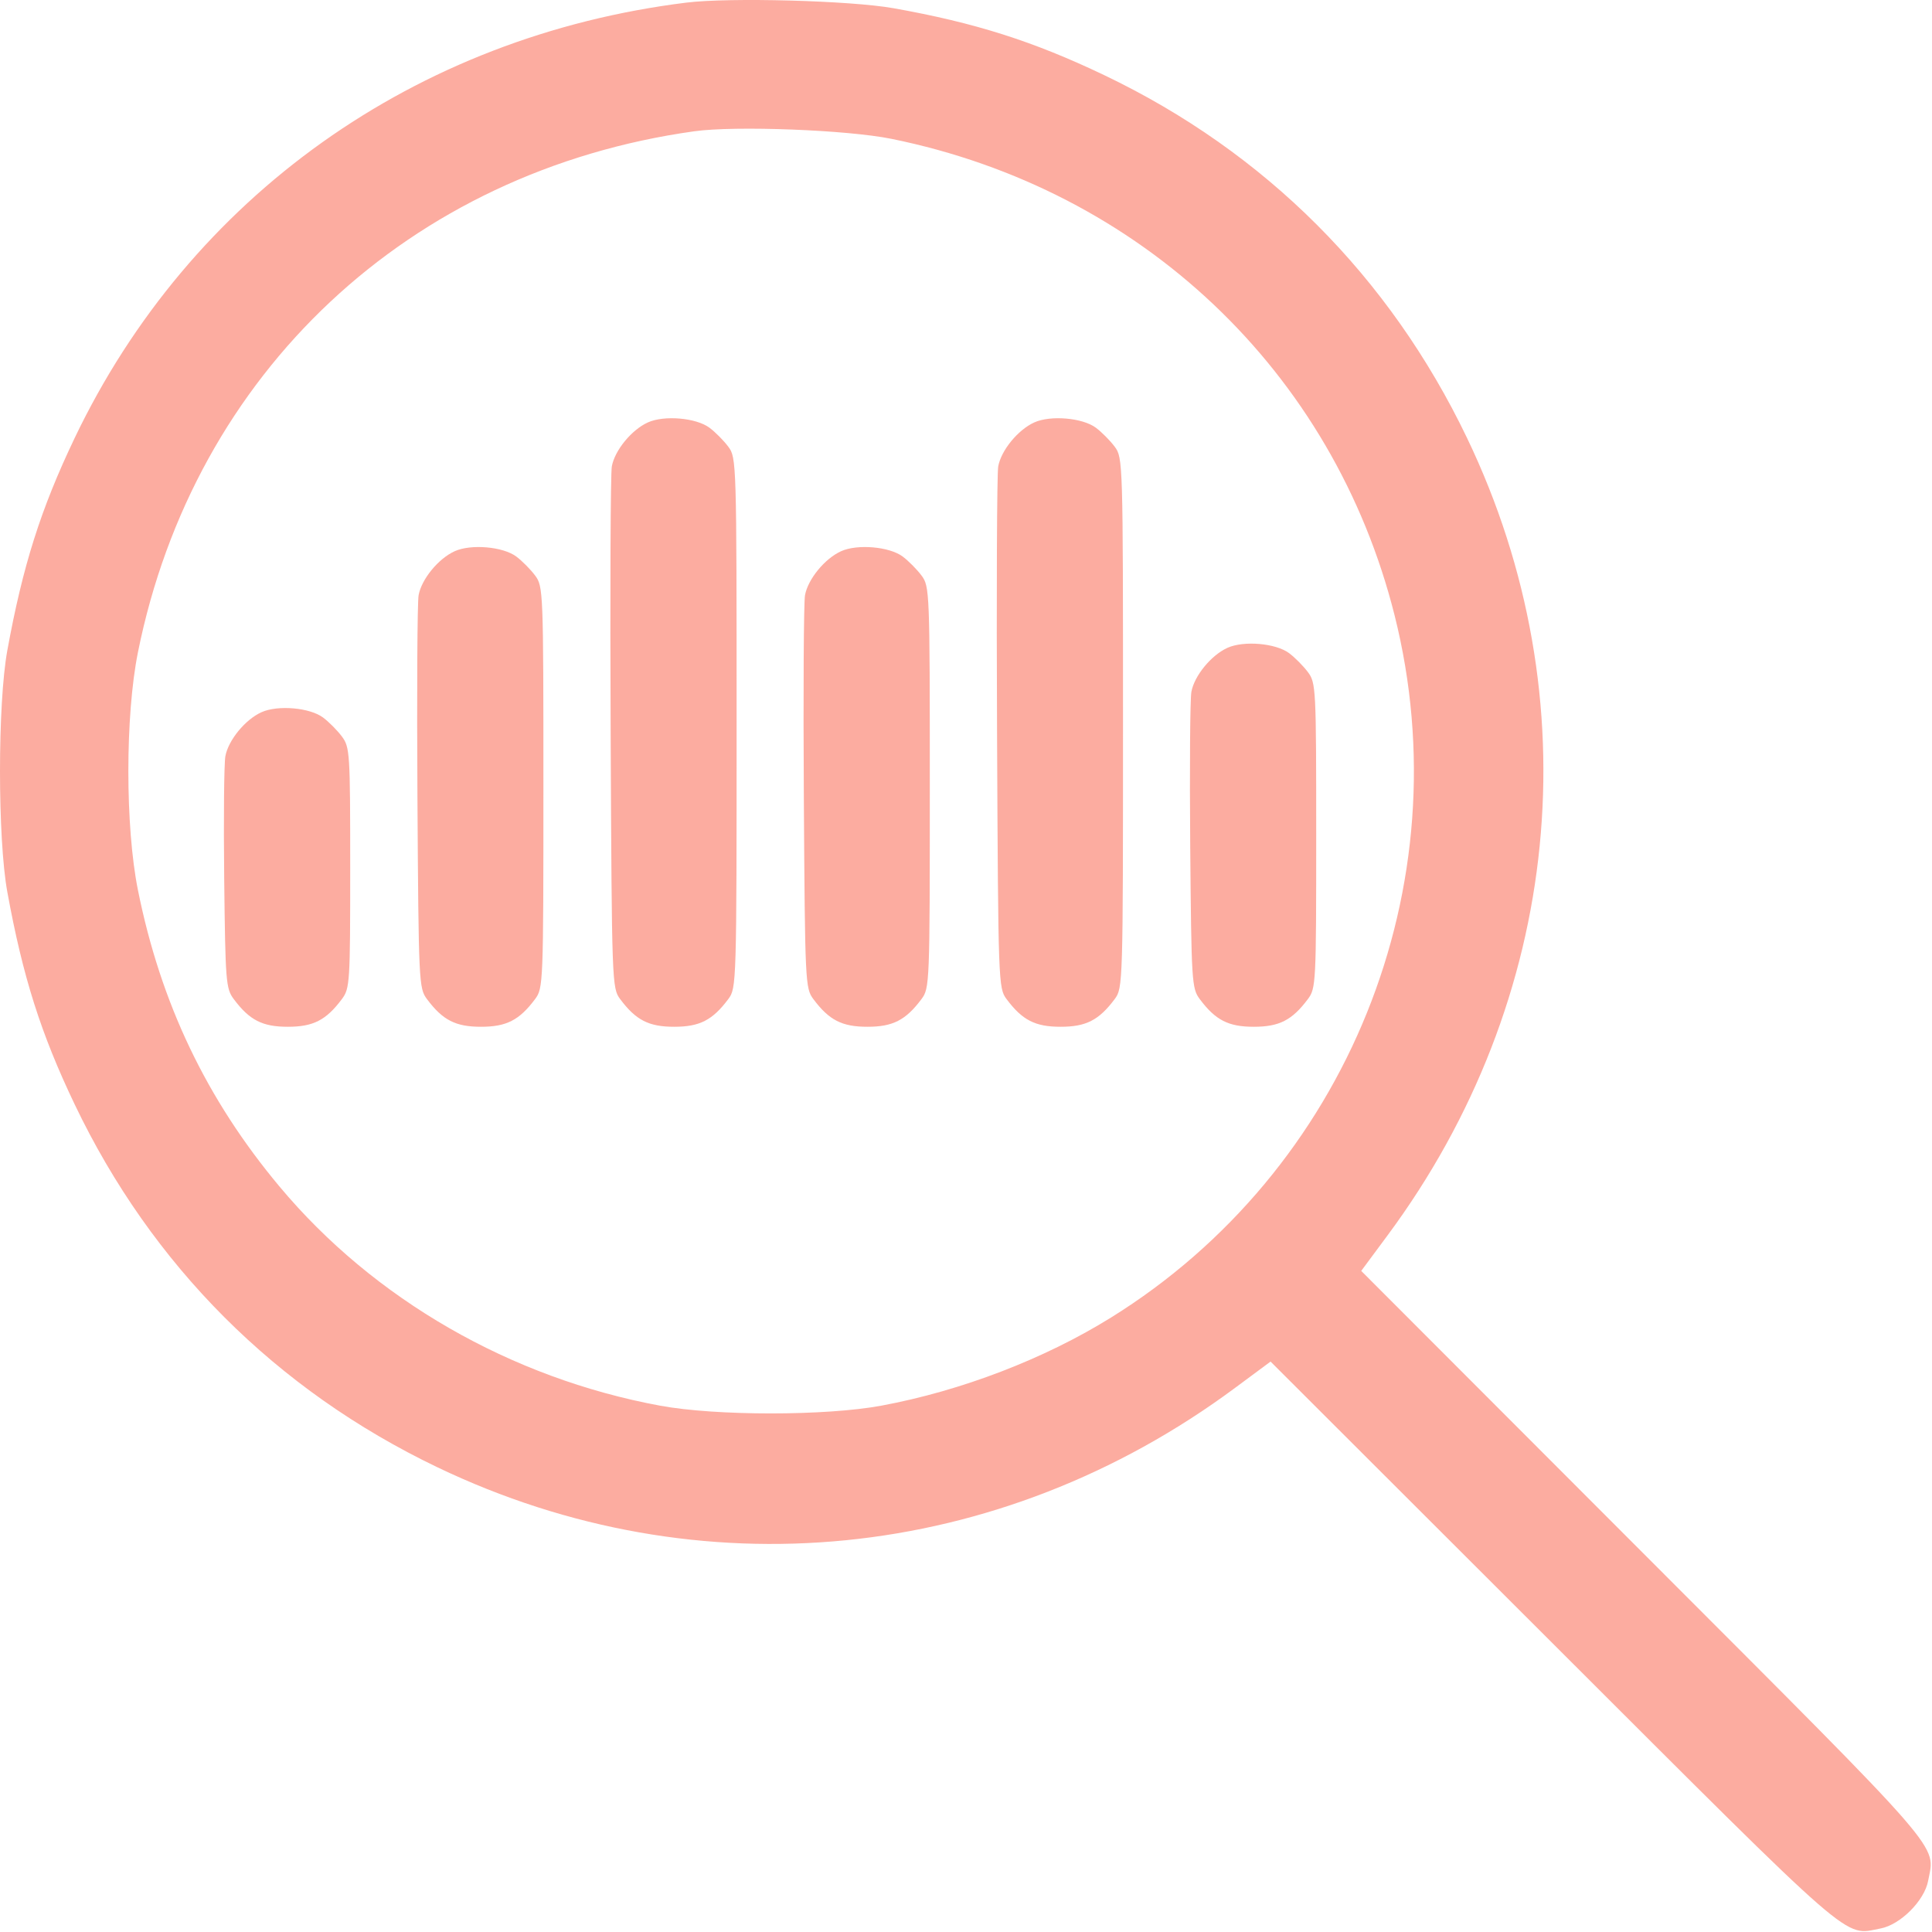 <?xml version="1.0" encoding="UTF-8"?> <svg xmlns="http://www.w3.org/2000/svg" width="480" height="480" viewBox="0 0 480 480" fill="none"> <path fill-rule="evenodd" clip-rule="evenodd" d="M170.508 0.652C103.207 8.998 47.223 48.849 18.556 108.812C10.134 126.429 5.654 140.559 1.818 161.599C-0.606 174.893 -0.606 208.305 1.818 221.599C5.654 242.639 10.134 256.769 18.556 274.386C37.697 314.424 68.583 345.328 108.654 364.533C173.687 395.703 248.186 388.294 306.838 344.823L315.668 338.279L385.838 408.372C462.013 484.465 457.886 480.876 467.209 479.127C472.131 478.204 478.113 472.222 479.036 467.3C480.783 457.989 484.351 462.091 408.28 385.925L338.193 315.752L344.735 306.925C388.095 248.422 395.555 173.576 364.481 108.812C345.221 68.671 314.355 37.8 274.362 18.68C256.73 10.25 242.244 5.647 222.008 2.044C211.308 0.139 181.203 -0.675 170.508 0.652ZM221.508 34.499C283.566 47.121 331.235 92.259 346.469 152.827C363.372 220.027 334.769 290.873 276.008 327.354C259.45 337.635 238.85 345.539 219.008 349.227C205.154 351.801 177.918 351.807 164.008 349.238C126.866 342.379 92.855 322.797 69.445 294.794C51.292 273.08 39.92 249.26 34.263 221.102C31.098 205.347 31.098 177.851 34.263 162.096C48.235 92.55 101.679 42.494 172.508 32.615C182.694 31.194 210.518 32.264 221.508 34.499ZM160.958 104.95C156.908 106.788 152.726 111.892 152.005 115.878C151.684 117.65 151.554 147.529 151.715 182.276C152.003 244.293 152.046 245.504 154.07 248.214C157.988 253.462 161.184 255.099 167.508 255.099C173.832 255.099 177.028 253.461 180.946 248.214C182.98 245.49 183.008 244.551 183.008 179.599C183.008 114.647 182.98 113.708 180.946 110.984C179.812 109.465 177.708 107.344 176.271 106.271C172.961 103.8 165.006 103.114 160.958 104.95ZM256.958 104.95C252.908 106.788 248.726 111.892 248.005 115.878C247.684 117.65 247.554 147.529 247.715 182.276C248.003 244.293 248.046 245.504 250.07 248.214C253.988 253.462 257.184 255.099 263.508 255.099C269.832 255.099 273.028 253.461 276.946 248.214C278.98 245.49 279.008 244.551 279.008 179.599C279.008 114.647 278.98 113.708 276.946 110.984C275.812 109.465 273.708 107.344 272.271 106.271C268.961 103.8 261.006 103.114 256.958 104.95ZM112.958 136.95C108.91 138.787 104.727 143.89 104.001 147.878C103.679 149.65 103.549 172.329 103.712 198.277C104 244.127 104.066 245.532 106.07 248.215C109.989 253.462 113.184 255.099 119.508 255.099C125.832 255.099 129.028 253.461 132.946 248.214C134.964 245.511 135.008 244.391 135.008 195.599C135.008 146.807 134.964 145.687 132.946 142.984C131.812 141.465 129.708 139.344 128.271 138.271C124.961 135.8 117.006 135.114 112.958 136.95ZM208.958 136.95C204.91 138.787 200.727 143.89 200.001 147.878C199.679 149.65 199.549 172.329 199.712 198.277C200 244.127 200.066 245.532 202.07 248.215C205.989 253.462 209.184 255.099 215.508 255.099C221.832 255.099 225.028 253.461 228.946 248.214C230.964 245.511 231.008 244.391 231.008 195.599C231.008 146.807 230.964 145.687 228.946 142.984C227.812 141.465 225.708 139.344 224.271 138.271C220.961 135.8 213.006 135.114 208.958 136.95ZM304.958 160.95C300.913 162.786 296.729 167.888 295.997 171.878C295.672 173.65 295.542 190.929 295.707 210.277C295.996 244 296.093 245.57 298.07 248.215C301.989 253.462 305.185 255.099 311.508 255.099C317.832 255.099 321.028 253.461 324.946 248.214C326.944 245.539 327.008 244.271 327.008 207.599C327.008 170.927 326.944 169.659 324.946 166.984C323.812 165.465 321.708 163.344 320.271 162.271C316.961 159.8 309.006 159.114 304.958 160.95ZM64.958 176.95C60.916 178.785 56.73 183.886 55.992 187.878C55.665 189.65 55.534 203.33 55.702 218.278C55.991 243.911 56.125 245.614 58.07 248.216C61.99 253.463 65.185 255.099 71.508 255.099C77.832 255.099 81.028 253.461 84.946 248.214C86.921 245.569 87.008 244.191 87.008 215.599C87.008 187.007 86.921 185.629 84.946 182.984C83.812 181.465 81.708 179.344 80.271 178.271C76.961 175.8 69.006 175.114 64.958 176.95Z" fill="#FCACA0"></path> </svg> 